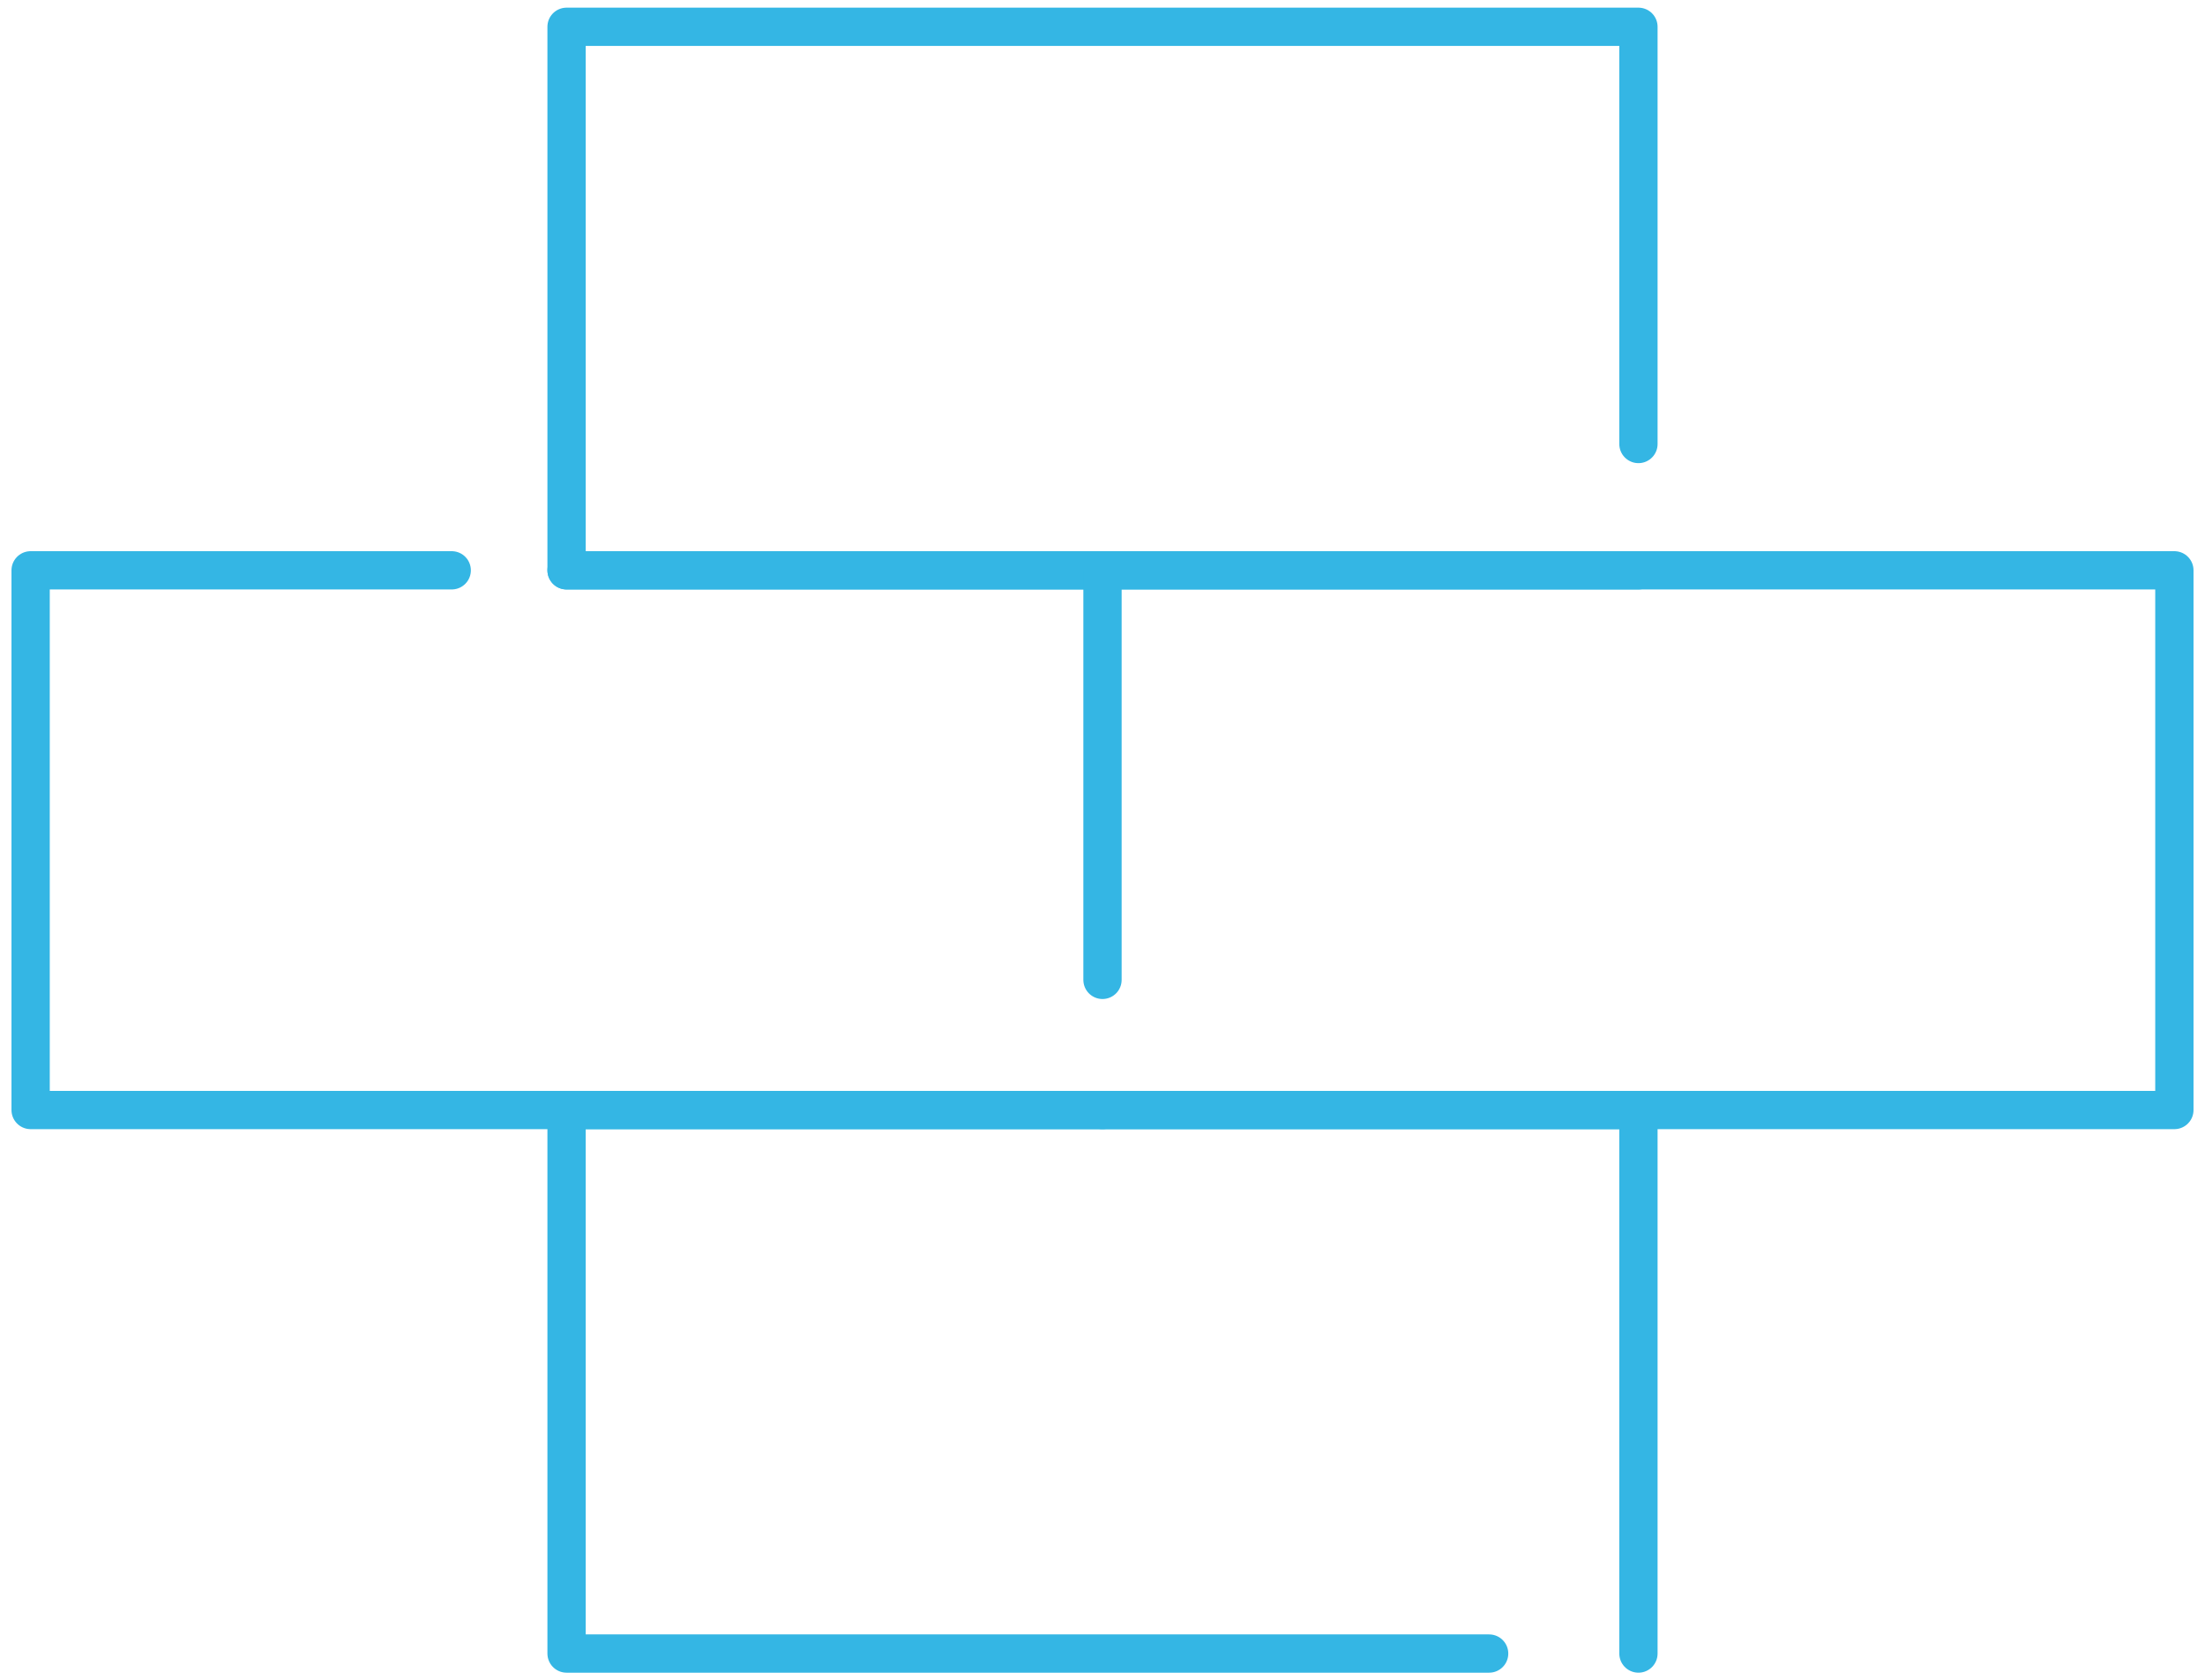 <?xml version="1.0" encoding="utf-8"?>
<!-- Generator: Adobe Illustrator 27.3.1, SVG Export Plug-In . SVG Version: 6.00 Build 0)  -->
<svg version="1.1" id="Ebene_3" xmlns="http://www.w3.org/2000/svg" xmlns:xlink="http://www.w3.org/1999/xlink" x="0px" y="0px"
	 viewBox="0 0 57.6 43.9" style="enable-background:new 0 0 57.6 43.9;" xml:space="preserve">
<style type="text/css">
	.st0{fill:none;stroke:#34B6E4;stroke-linecap:round;stroke-linejoin:round;stroke-miterlimit:10;}
</style>
<g>
	<polyline class="st0" points="42.8,14.9 14.8,14.9 14.8,0.7 42.8,0.7 42.8,11.6 	"/>
	<polyline class="st0" points="38.9,43.2 14.8,43.2 14.8,29 42.8,29 42.8,43.2 	"/>
	<polyline class="st0" points="28.8,29 0.8,29 0.8,14.9 11.8,14.9 	"/>
	<line class="st0" x1="14.8" y1="14.9" x2="28.8" y2="14.9"/>
	<polyline class="st0" points="28.8,25.6 28.8,14.9 56.8,14.9 56.8,29 28.8,29 28.8,29 	"/>
</g>
</svg>
